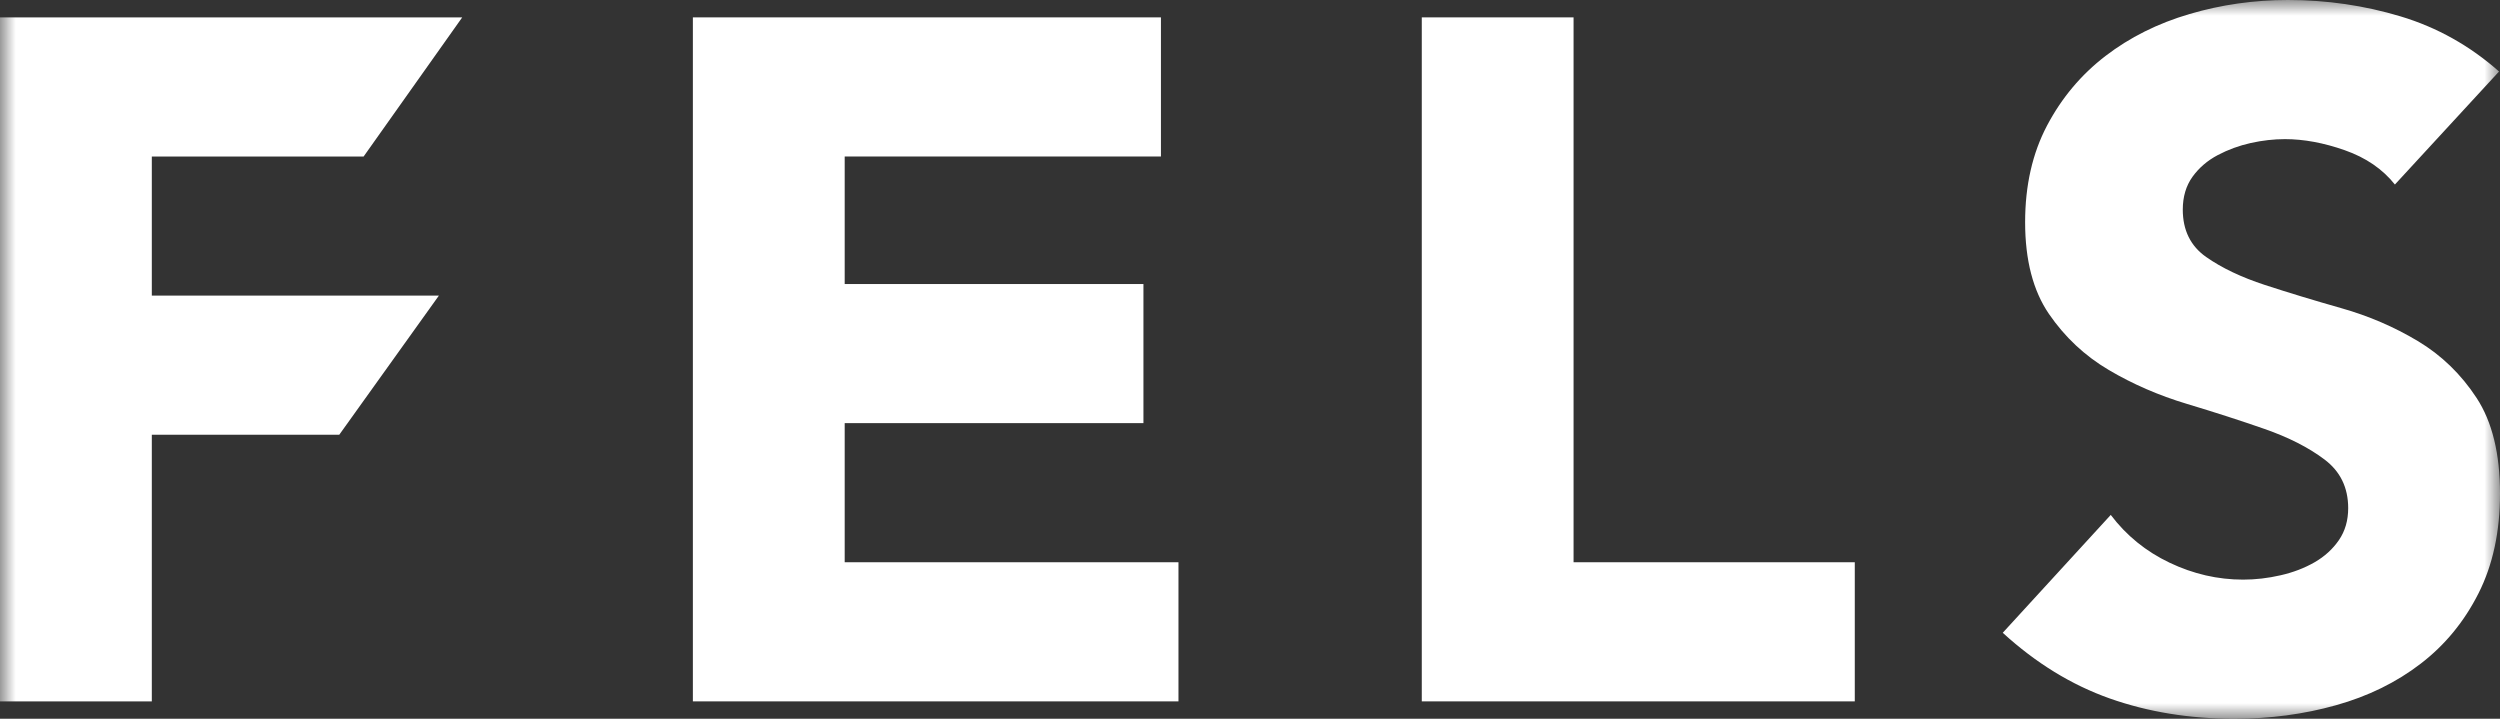 <svg width="80" height="23" viewBox="0 0 80 23" fill="none" xmlns="http://www.w3.org/2000/svg">
            <rect x="0" y="0" width="80" height="23" fill="#333333" stroke="none"/>
            <g clipPath="url(#clip0_2_3)">
                <mask id="mask0_2_3" maskUnits="userSpaceOnUse" x="0" y="0" width="80" height="23">
                    <path d="M80 0H0V23H80V0Z" fill="white"/>
                </mask>
                <g mask="url(#mask0_2_3)">
                    <path d="M0 0.556H14.791L11.636 5.008H4.858V9.46H14.044L10.857 13.911H4.858V22.444H0V0.556Z" fill="white"/>
                    <path d="M22.172 0.556H37.15V5.008H27.03V9.089H36.59V13.54H27.03V17.992H37.711V22.444H22.172V0.556Z" fill="white"/>
                    <path d="M45.497 0.556H50.354V17.992H59.353V22.444H45.497V0.556Z" fill="white"/>
                    <path d="M76.637 5.905C76.243 5.41 75.708 5.044 75.033 4.807C74.359 4.57 73.72 4.452 73.118 4.452C72.765 4.452 72.402 4.493 72.028 4.575C71.655 4.658 71.302 4.787 70.97 4.962C70.638 5.137 70.368 5.369 70.16 5.657C69.953 5.946 69.849 6.296 69.849 6.708C69.849 7.368 70.098 7.873 70.596 8.223C71.094 8.573 71.722 8.872 72.48 9.12C73.238 9.367 74.052 9.614 74.924 9.862C75.796 10.109 76.611 10.459 77.369 10.913C78.126 11.366 78.754 11.974 79.253 12.737C79.751 13.499 80 14.519 80 15.797C80 17.013 79.772 18.074 79.315 18.981C78.858 19.888 78.241 20.64 77.462 21.238C76.684 21.836 75.781 22.279 74.753 22.567C73.725 22.856 72.641 23 71.499 23C70.067 23 68.738 22.784 67.513 22.351C66.289 21.918 65.147 21.217 64.088 20.249L67.544 16.477C68.043 17.137 68.671 17.647 69.428 18.007C70.186 18.368 70.97 18.548 71.779 18.548C72.174 18.548 72.573 18.502 72.978 18.409C73.383 18.317 73.746 18.177 74.068 17.992C74.39 17.806 74.649 17.569 74.847 17.281C75.044 16.992 75.142 16.652 75.142 16.261C75.142 15.601 74.888 15.081 74.379 14.7C73.871 14.318 73.233 13.994 72.464 13.726C71.696 13.458 70.866 13.19 69.973 12.922C69.081 12.654 68.25 12.293 67.482 11.84C66.714 11.387 66.076 10.789 65.567 10.047C65.059 9.305 64.804 8.326 64.804 7.11C64.804 5.935 65.038 4.905 65.505 4.019C65.972 3.133 66.595 2.391 67.373 1.793C68.152 1.195 69.049 0.747 70.067 0.448C71.084 0.149 72.132 0 73.212 0C74.457 0 75.661 0.175 76.824 0.526C77.986 0.876 79.035 1.463 79.969 2.288L76.637 5.905Z" fill="white"/>
                </g>
            </g>
            <defs>
                <clipPath id="clip0_2_3">
                    <rect width="80" height="23" fill="white"/>
                </clipPath>
            </defs>
        </svg>